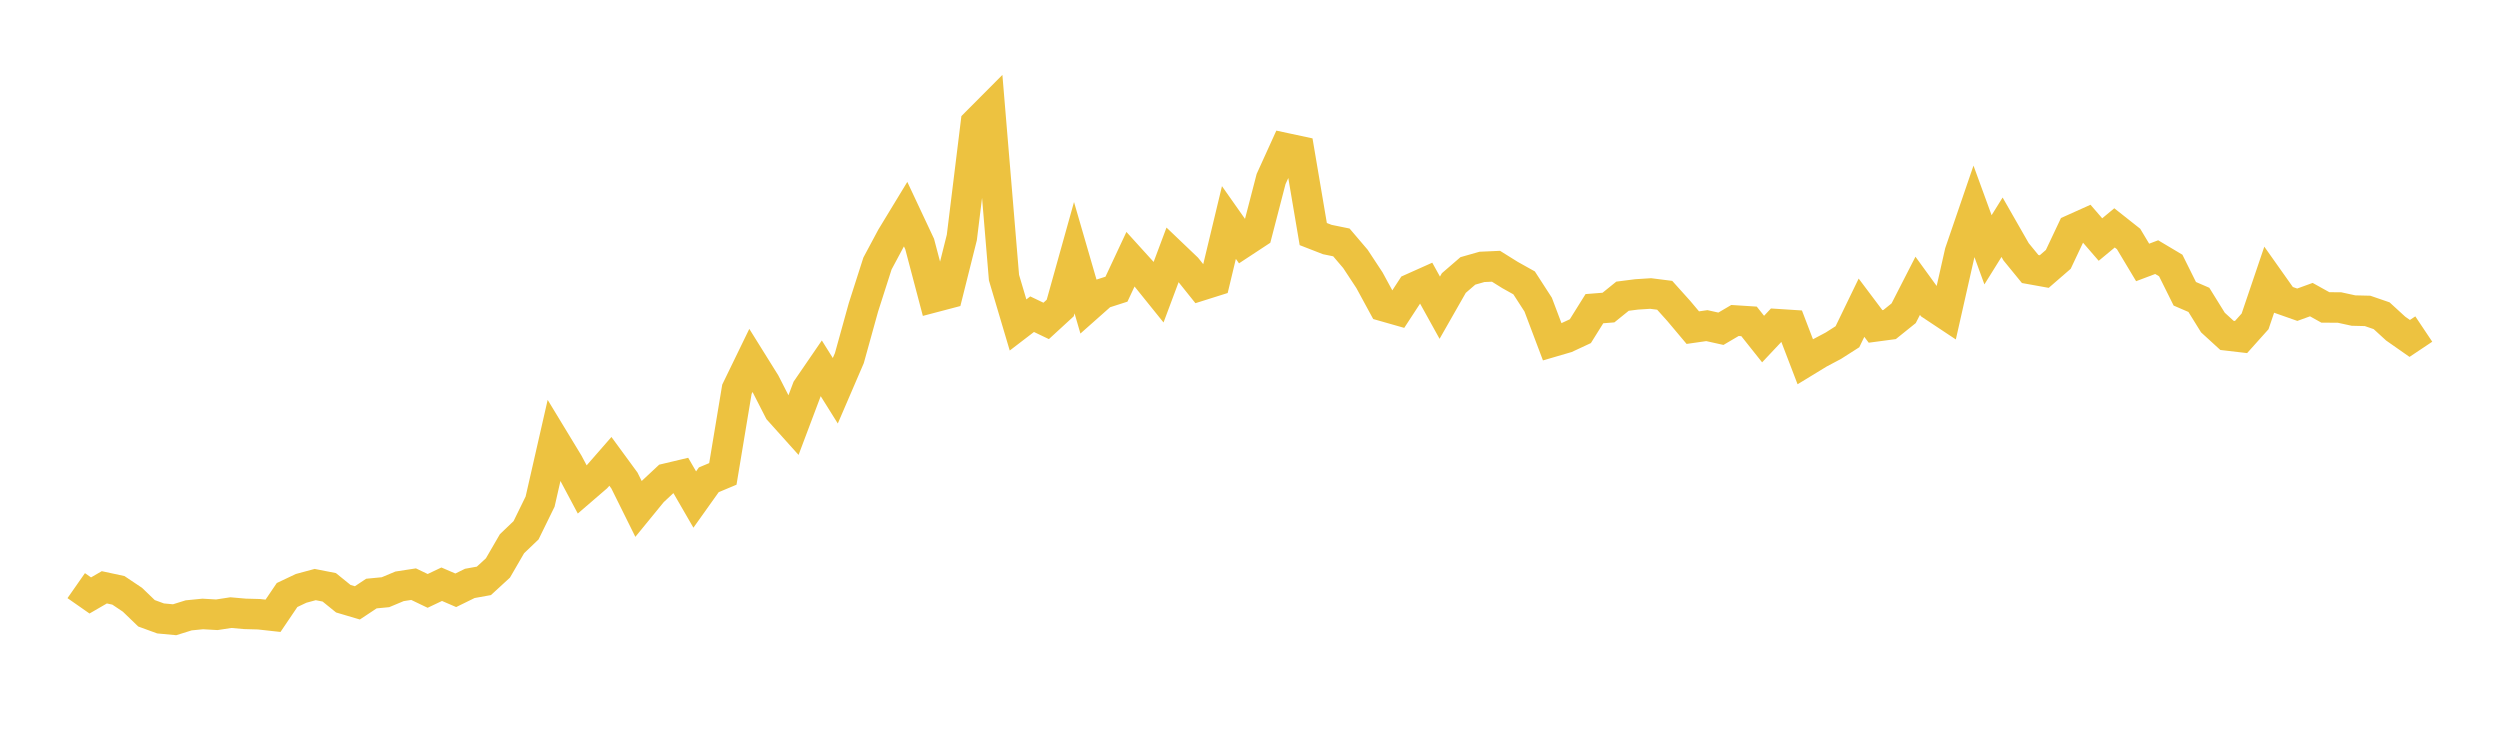 <svg width="164" height="48" xmlns="http://www.w3.org/2000/svg" xmlns:xlink="http://www.w3.org/1999/xlink"><path fill="none" stroke="rgb(237,194,64)" stroke-width="2" d="M5,38.418L5.922,39.062L6.844,38.528L7.766,38.726L8.689,39.344L9.611,40.232L10.533,40.569L11.455,40.655L12.377,40.367L13.299,40.276L14.222,40.329L15.144,40.188L16.066,40.269L16.988,40.294L17.91,40.396L18.832,39.033L19.754,38.596L20.677,38.347L21.599,38.528L22.521,39.275L23.443,39.548L24.365,38.937L25.287,38.849L26.21,38.463L27.132,38.321L28.054,38.763L28.976,38.325L29.898,38.723L30.82,38.271L31.743,38.105L32.665,37.258L33.587,35.668L34.509,34.787L35.431,32.905L36.353,28.862L37.275,30.382L38.198,32.115L39.12,31.321L40.042,30.265L40.964,31.525L41.886,33.384L42.808,32.256L43.731,31.394L44.653,31.175L45.575,32.77L46.497,31.475L47.419,31.088L48.341,25.537L49.263,23.639L50.186,25.12L51.108,26.924L52.03,27.951L52.952,25.504L53.874,24.159L54.796,25.634L55.719,23.49L56.641,20.164L57.563,17.285L58.485,15.562L59.407,14.044L60.329,16.007L61.251,19.502L62.174,19.259L63.096,15.579L64.018,8.078L64.94,7.152L65.862,18.212L66.784,21.318L67.707,20.611L68.629,21.052L69.551,20.205L70.473,16.905L71.395,20.084L72.317,19.267L73.24,18.97L74.162,17L75.084,18.017L76.006,19.161L76.928,16.698L77.85,17.578L78.772,18.729L79.695,18.438L80.617,14.597L81.539,15.907L82.461,15.301L83.383,11.745L84.305,9.715L85.228,9.913L86.15,15.355L87.072,15.714L87.994,15.902L88.916,16.984L89.838,18.385L90.76,20.082L91.683,20.345L92.605,18.932L93.527,18.52L94.449,20.185L95.371,18.567L96.293,17.771L97.216,17.508L98.138,17.467L99.06,18.042L99.982,18.557L100.904,19.984L101.826,22.424L102.749,22.154L103.671,21.725L104.593,20.249L105.515,20.176L106.437,19.431L107.359,19.313L108.281,19.254L109.204,19.371L110.126,20.397L111.048,21.493L111.97,21.361L112.892,21.566L113.814,21.024L114.737,21.083L115.659,22.243L116.581,21.264L117.503,21.323L118.425,23.729L119.347,23.167L120.269,22.679L121.192,22.09L122.114,20.186L123.036,21.413L123.958,21.29L124.88,20.549L125.802,18.748L126.725,20.021L127.647,20.633L128.569,16.553L129.491,13.862L130.413,16.387L131.335,14.907L132.257,16.519L133.18,17.648L134.102,17.814L135.024,17.015L135.946,15.064L136.868,14.649L137.79,15.714L138.713,14.949L139.635,15.678L140.557,17.216L141.479,16.868L142.401,17.417L143.323,19.272L144.246,19.671L145.168,21.159L146.09,22.002L147.012,22.11L147.934,21.081L148.856,18.361L149.778,19.665L150.701,19.99L151.623,19.655L152.545,20.168L153.467,20.172L154.389,20.373L155.311,20.395L156.234,20.712L157.156,21.556L158.078,22.201L159,21.585"></path></svg>